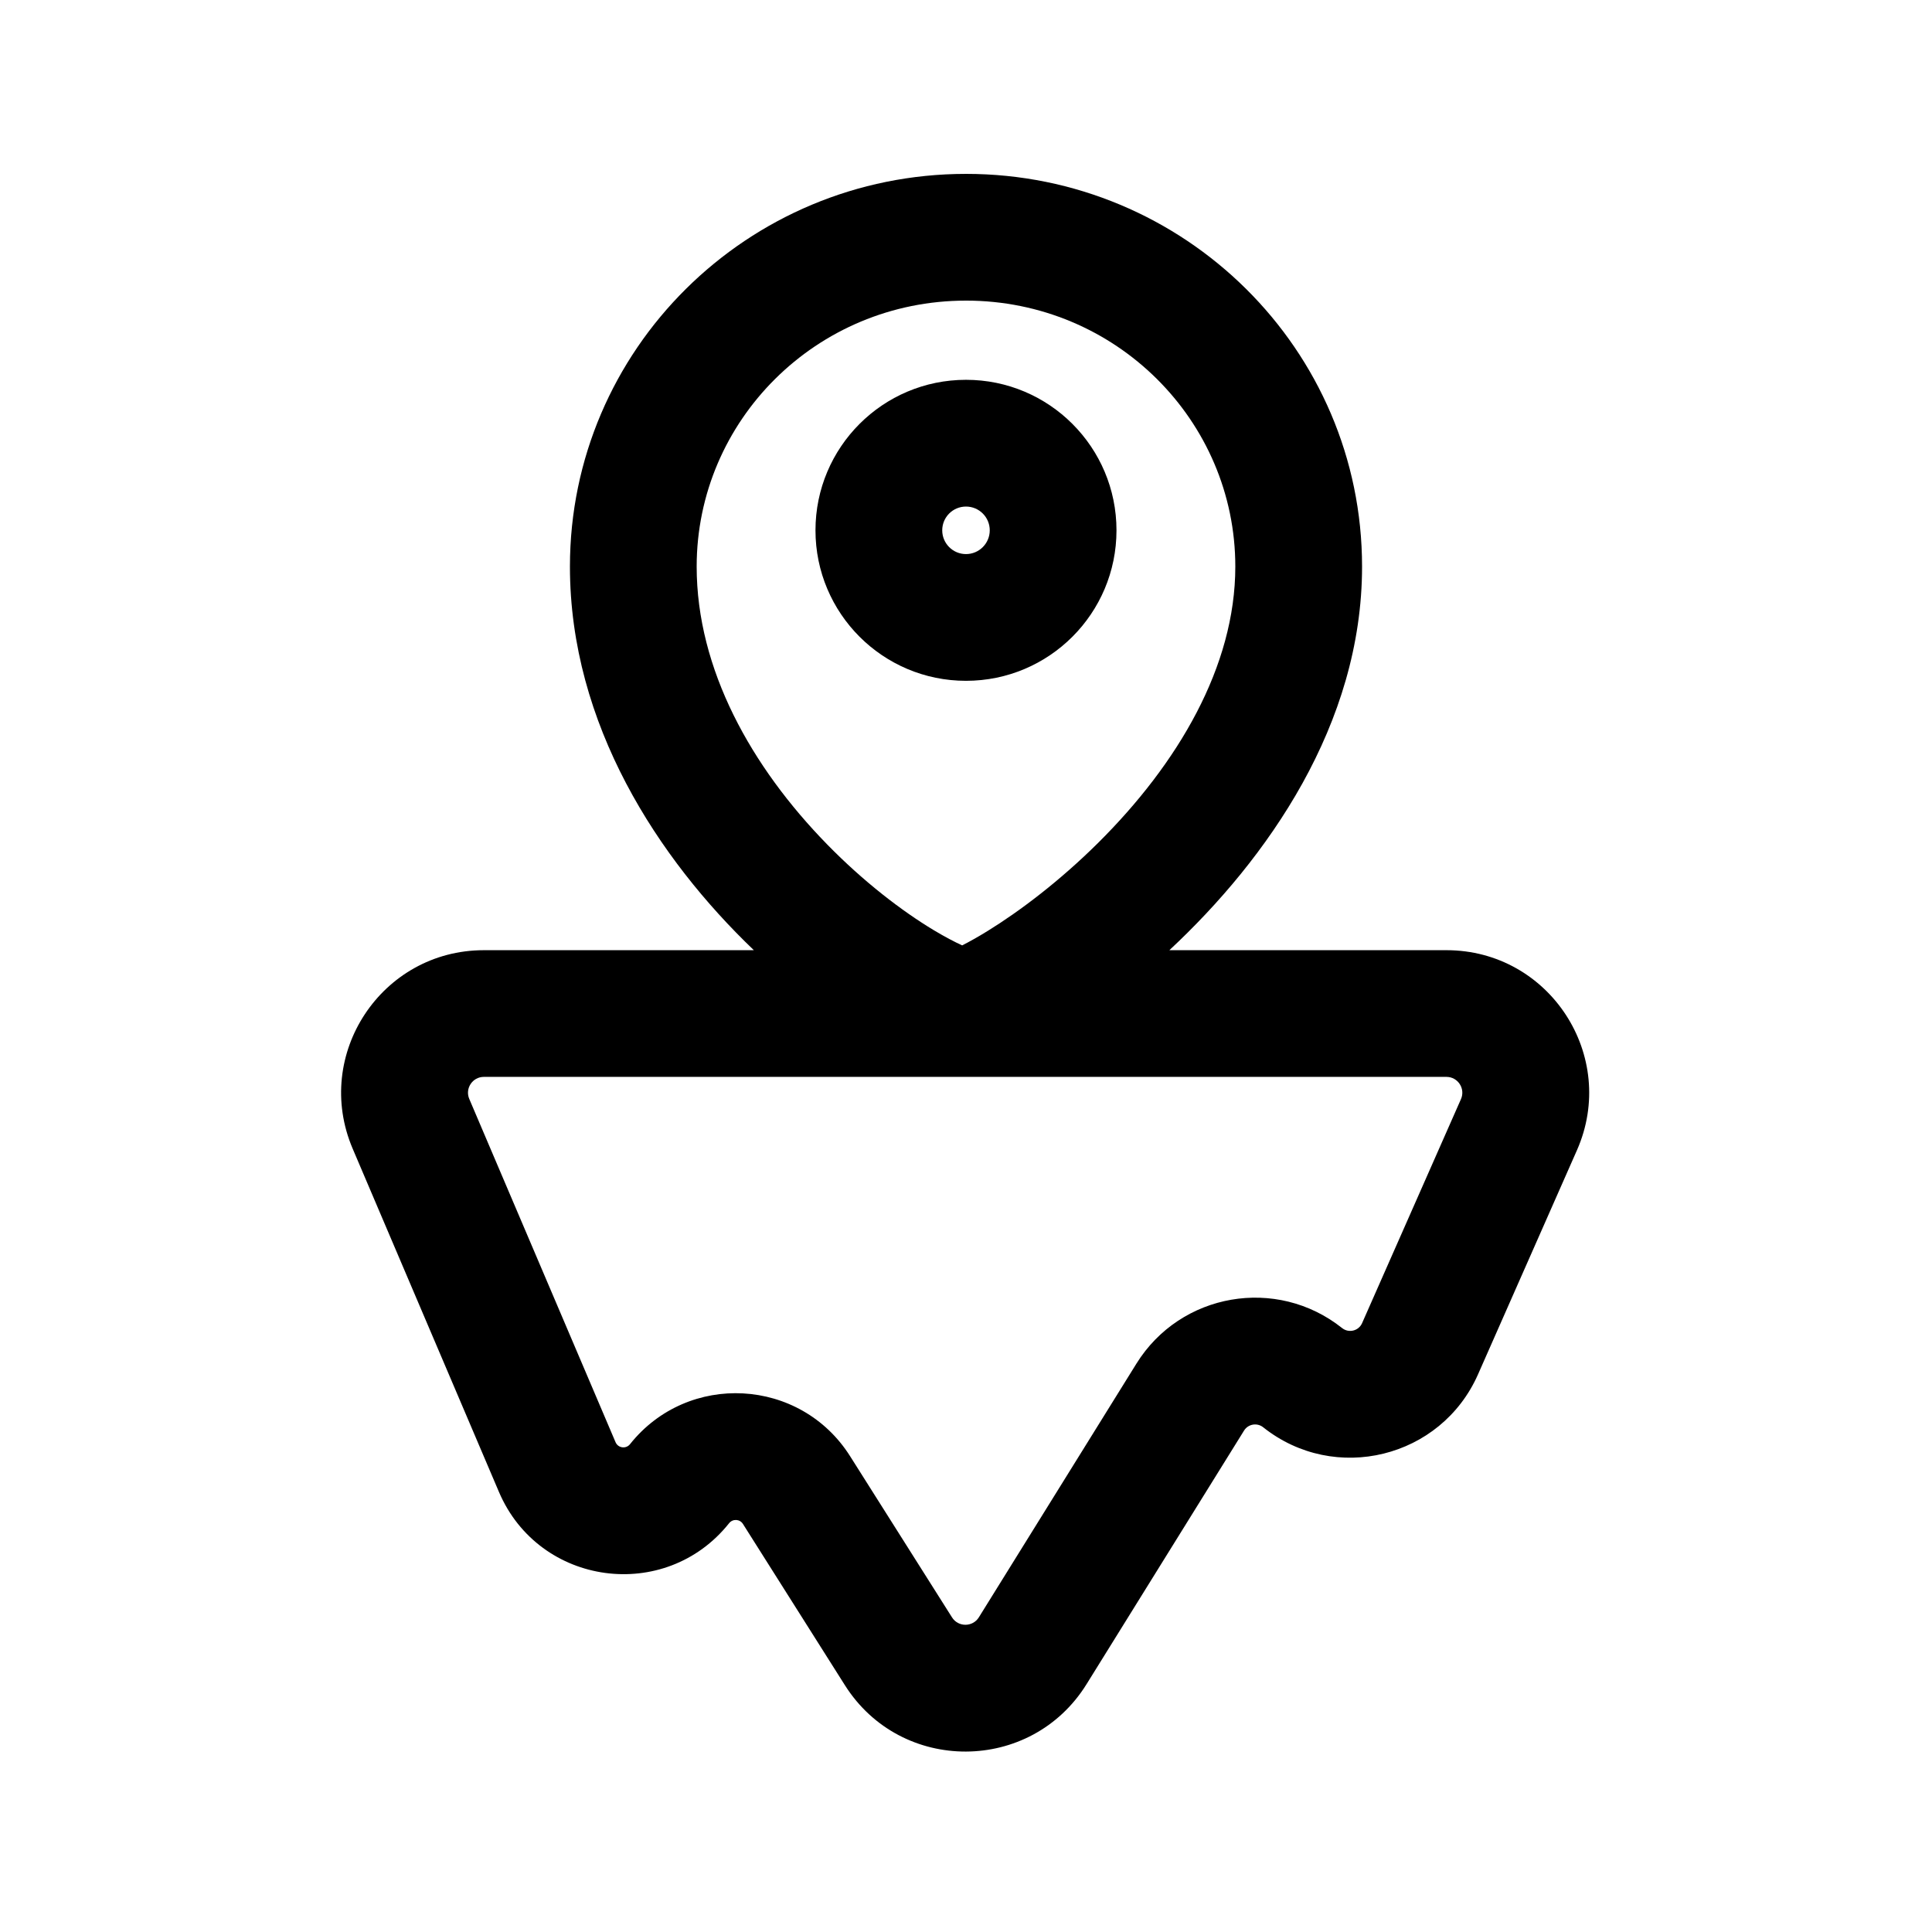 <?xml version="1.0" encoding="UTF-8"?>
<!-- Uploaded to: SVG Repo, www.svgrepo.com, Generator: SVG Repo Mixer Tools -->
<svg fill="#000000" width="800px" height="800px" version="1.1" viewBox="144 144 512 512" xmlns="http://www.w3.org/2000/svg">
 <g fill-rule="evenodd">
  <path d="m360.11 284.54c0 22.027 17.859 39.883 39.887 39.883s39.883-17.855 39.883-39.883c0-22.027-17.855-39.887-39.883-39.887s-39.887 17.859-39.887 39.887zm33.59 0c0 3.477 2.816 6.297 6.297 6.297 3.477 0 6.297-2.82 6.297-6.297 0-3.481-2.82-6.297-6.297-6.297-3.481 0-6.297 2.816-6.297 6.297z"/>
  <path d="m400 190.08c57.969 0 104.96 46.59 104.96 104.07 0 41.812-25.105 77.469-51.066 101.66h73.434c27.301 0 45.59 28.066 34.566 53.043l-26.203 59.367c-9.797 22.199-37.945 29.133-56.934 14.023-1.613-1.281-3.988-0.871-5.074 0.879l-41.742 67.211c-14.715 23.688-49.137 23.824-64.039 0.254l-27.016-42.73c-0.824-1.309-2.695-1.41-3.66-0.199-16.91 21.227-50.359 16.688-61-8.281l-38.766-90.969c-10.621-24.926 7.668-52.598 34.762-52.598h71.559c-25.293-24.188-48.742-59.844-48.742-101.66 0-57.477 46.992-104.07 104.96-104.07zm0 33.586c39.688 0 71.371 31.824 71.371 70.48 0 26.508-15.223 52.234-36.348 73.215-10.223 10.148-20.793 18.113-29.273 23.344-2.644 1.633-4.918 2.894-6.766 3.832-2.016-0.922-4.547-2.242-7.523-4.027-8.379-5.039-18.551-12.789-28.309-22.785-19.98-20.461-34.527-46.309-34.527-73.578 0-38.656 31.684-70.48 71.375-70.48zm-127.78 205.72h255.11c3.031 0 5.066 3.121 3.84 5.894l-26.203 59.367c-0.91 2.066-3.531 2.711-5.297 1.305-17.336-13.793-42.828-9.383-54.516 9.441l-41.746 67.211c-1.633 2.625-5.457 2.644-7.113 0.023l-27.016-42.73c-13.172-20.836-42.961-22.457-58.32-3.176-1.062 1.332-3.164 1.047-3.832-0.52l-38.766-90.973c-1.18-2.769 0.855-5.844 3.863-5.844z"/>
 </g>
</svg>